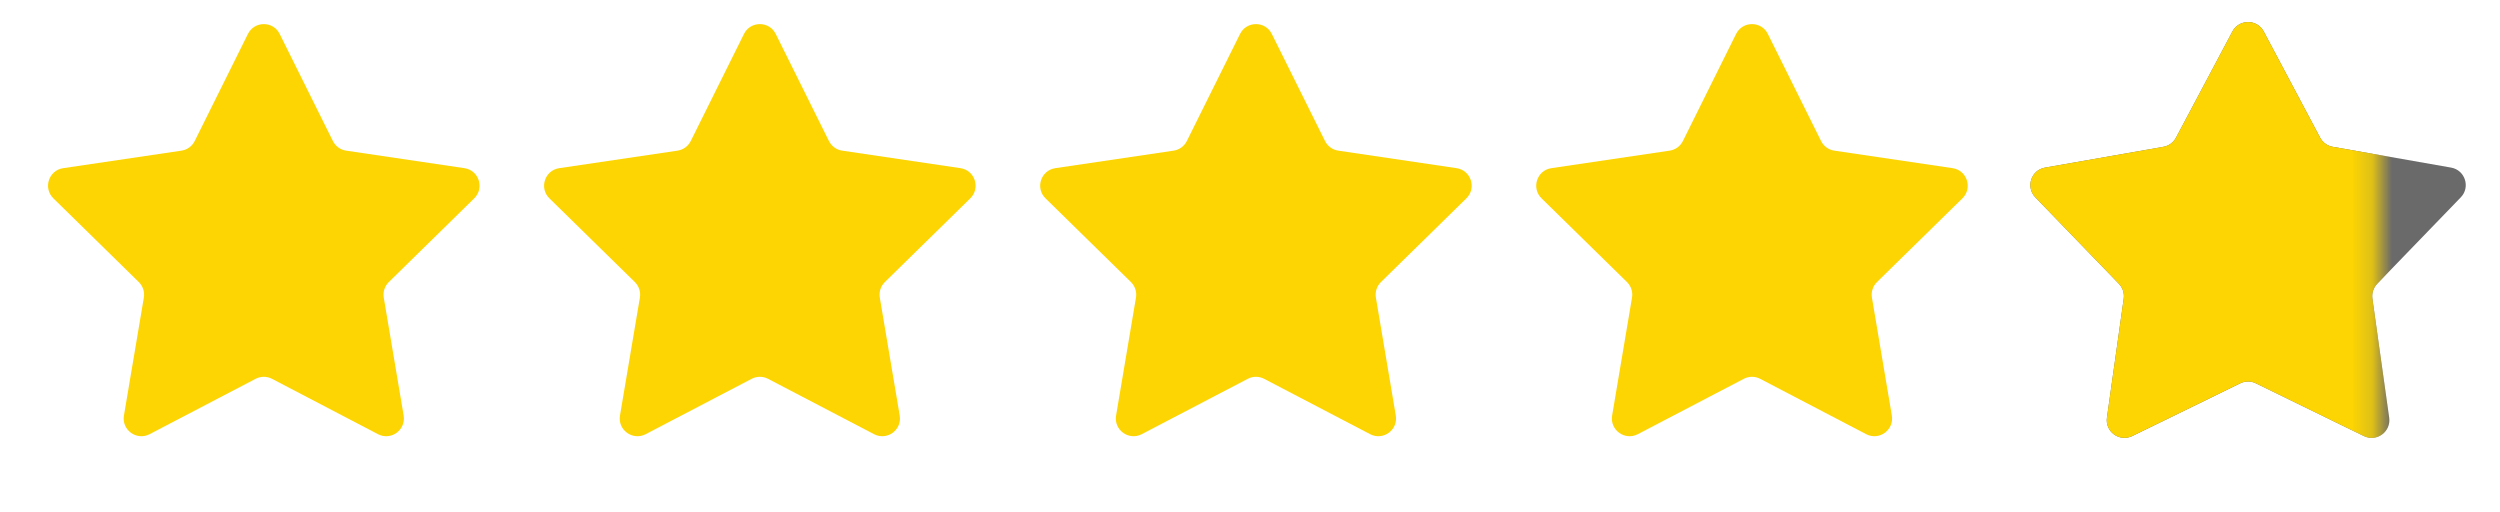 <?xml version="1.0" encoding="UTF-8"?>
<svg xmlns="http://www.w3.org/2000/svg" width="127" height="26" viewBox="0 0 127 26" fill="none">
  <path d="M12.595 1.724C12.926 1.058 13.876 1.058 14.207 1.724L16.91 7.163C17.041 7.427 17.292 7.61 17.584 7.653L23.592 8.543C24.328 8.652 24.622 9.555 24.09 10.076L19.752 14.327C19.542 14.533 19.446 14.829 19.495 15.12L20.505 21.109C20.629 21.842 19.86 22.401 19.201 22.056L13.818 19.244C13.556 19.108 13.245 19.108 12.984 19.244L7.6 22.056C6.941 22.401 6.172 21.842 6.296 21.109L7.307 15.12C7.356 14.829 7.26 14.533 7.049 14.327L2.711 10.076C2.18 9.555 2.474 8.652 3.209 8.543L9.218 7.653C9.509 7.61 9.761 7.427 9.892 7.163L12.595 1.724Z" fill="#FCD503"></path>
  <path d="M37.794 1.724C38.125 1.058 39.075 1.058 39.406 1.724L42.109 7.163C42.24 7.427 42.492 7.61 42.783 7.653L48.791 8.543C49.527 8.652 49.821 9.555 49.29 10.076L44.951 14.327C44.741 14.533 44.645 14.829 44.694 15.12L45.705 21.109C45.828 21.842 45.06 22.401 44.401 22.056L39.017 19.244C38.756 19.108 38.444 19.108 38.183 19.244L32.8 22.056C32.14 22.401 31.372 21.842 31.495 21.109L32.506 15.12C32.555 14.829 32.459 14.533 32.249 14.327L27.91 10.076C27.379 9.555 27.673 8.652 28.409 8.543L34.417 7.653C34.709 7.61 34.96 7.427 35.091 7.163L37.794 1.724Z" fill="#FCD503"></path>
  <path d="M62.995 1.724C63.326 1.058 64.276 1.058 64.607 1.724L67.31 7.163C67.441 7.427 67.693 7.61 67.984 7.653L73.993 8.543C74.728 8.652 75.022 9.555 74.491 10.076L70.153 14.327C69.942 14.533 69.846 14.829 69.895 15.12L70.906 21.109C71.03 21.842 70.261 22.401 69.602 22.056L64.218 19.244C63.957 19.108 63.645 19.108 63.385 19.244L58.001 22.056C57.341 22.401 56.573 21.842 56.697 21.109L57.707 15.12C57.756 14.829 57.66 14.533 57.45 14.327L53.112 10.076C52.58 9.555 52.874 8.652 53.61 8.543L59.618 7.653C59.91 7.61 60.161 7.427 60.292 7.163L62.995 1.724Z" fill="#FCD503"></path>
  <path d="M88.194 1.724C88.525 1.058 89.475 1.058 89.806 1.724L92.509 7.163C92.64 7.427 92.892 7.61 93.183 7.653L99.192 8.543C99.927 8.652 100.221 9.555 99.69 10.076L95.352 14.327C95.141 14.533 95.045 14.829 95.094 15.12L96.105 21.109C96.229 21.842 95.46 22.401 94.801 22.056L89.417 19.244C89.156 19.108 88.845 19.108 88.584 19.244L83.2 22.056C82.541 22.401 81.772 21.842 81.896 21.109L82.906 15.12C82.956 14.829 82.859 14.533 82.649 14.327L78.311 10.076C77.78 9.555 78.073 8.652 78.809 8.543L84.817 7.653C85.109 7.61 85.361 7.427 85.492 7.163L88.194 1.724Z" fill="#FCD503"></path>
  <path d="M113.407 1.598C113.745 0.961 114.658 0.961 114.996 1.598L117.861 6.992C117.991 7.237 118.227 7.409 118.5 7.457L124.516 8.514C125.226 8.639 125.509 9.508 125.007 10.026L120.762 14.418C120.57 14.617 120.479 14.895 120.518 15.169L121.371 21.217C121.472 21.932 120.733 22.468 120.085 22.152L114.596 19.472C114.347 19.35 114.056 19.35 113.807 19.472L108.318 22.152C107.67 22.468 106.931 21.932 107.032 21.217L107.885 15.169C107.924 14.895 107.834 14.617 107.641 14.418L103.396 10.026C102.895 9.508 103.177 8.639 103.887 8.514L109.903 7.457C110.176 7.409 110.412 7.237 110.542 6.992L113.407 1.598Z" fill="#6A6A6A"></path>
  <mask id="mask0_121_768" style="mask-type:alpha" maskUnits="userSpaceOnUse" x="101" y="-1" width="20" height="27">
    <rect x="101.602" y="-0.098" width="19.2" height="25.6" fill="#D9D9D9"></rect>
  </mask>
  <g mask="url(#mask0_121_768)">
    <path d="M113.407 1.598C113.745 0.961 114.658 0.961 114.996 1.598L117.861 6.992C117.991 7.237 118.227 7.409 118.5 7.457L124.516 8.514C125.226 8.639 125.509 9.508 125.007 10.026L120.762 14.418C120.57 14.617 120.479 14.895 120.518 15.169L121.371 21.217C121.472 21.932 120.733 22.468 120.085 22.152L114.596 19.472C114.347 19.35 114.056 19.35 113.807 19.472L108.318 22.152C107.67 22.468 106.931 21.932 107.032 21.217L107.885 15.169C107.924 14.895 107.834 14.617 107.641 14.418L103.396 10.026C102.895 9.508 103.177 8.639 103.887 8.514L109.903 7.457C110.176 7.409 110.412 7.237 110.542 6.992L113.407 1.598Z" fill="#FCD503"></path>
  </g>
</svg>
